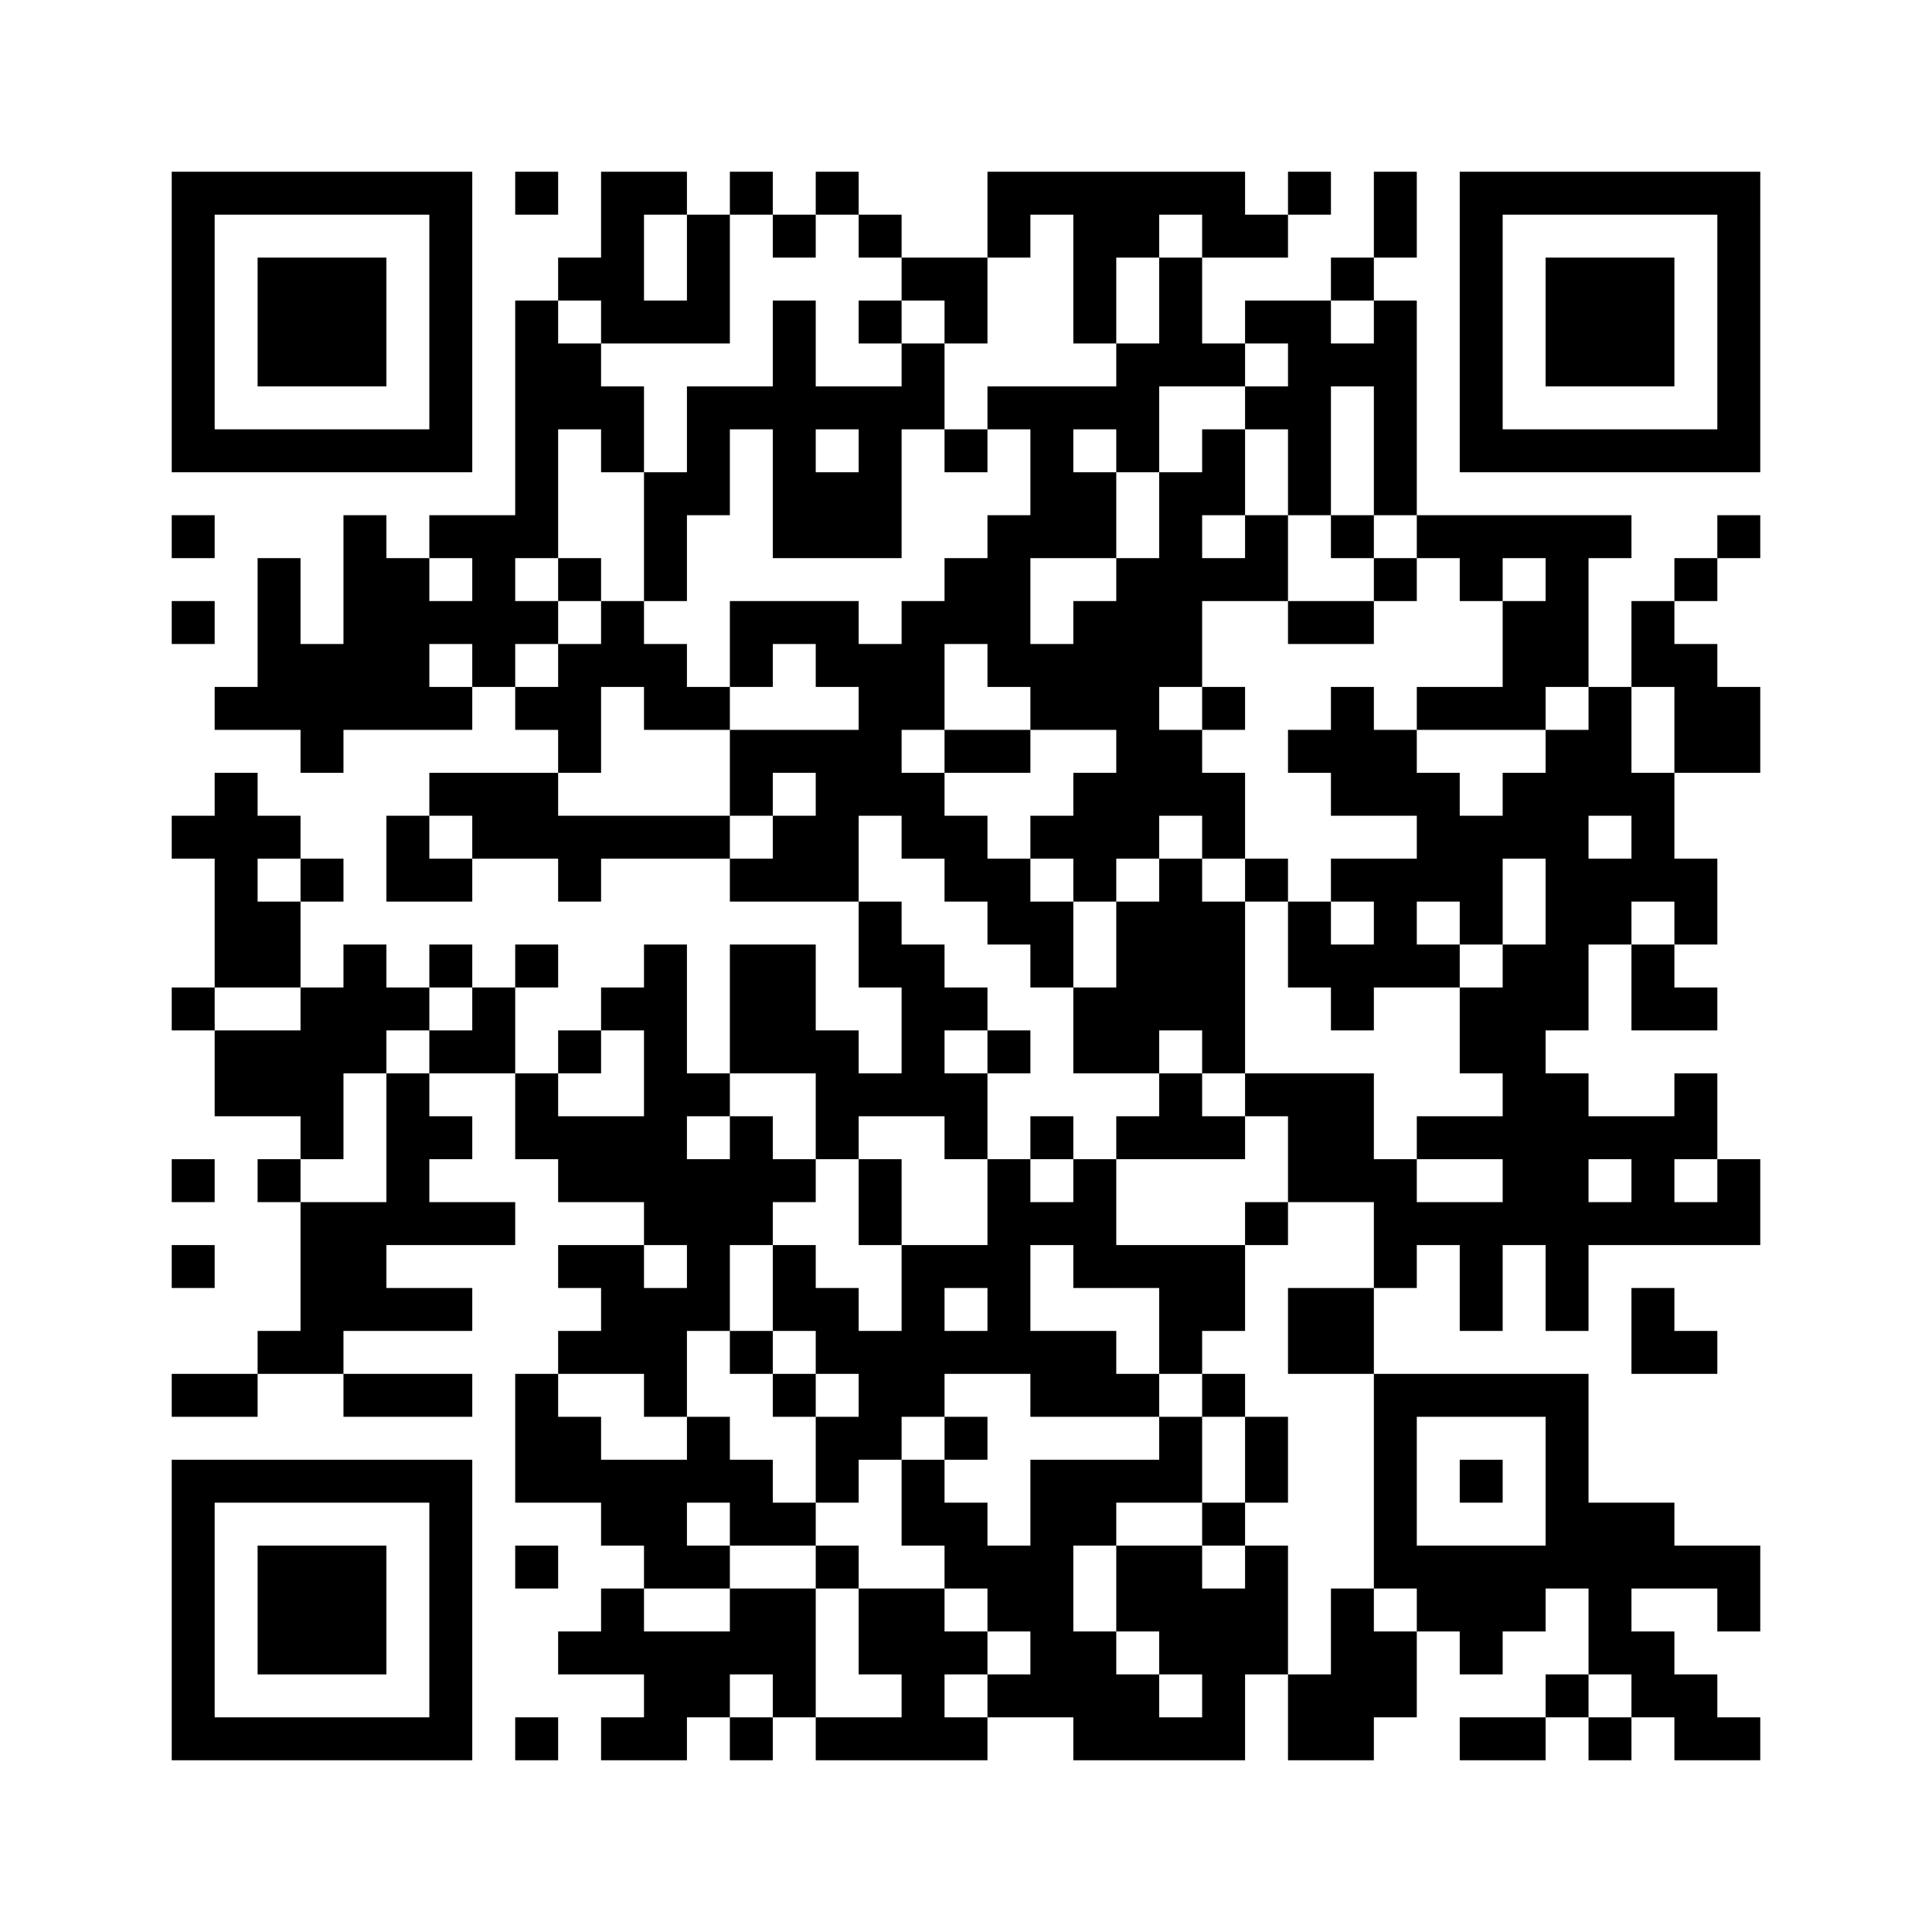 ﻿<?xml version="1.0" encoding="UTF-8"?>
<!DOCTYPE svg PUBLIC "-//W3C//DTD SVG 1.1//EN" "http://www.w3.org/Graphics/SVG/1.1/DTD/svg11.dtd">
<svg xmlns="http://www.w3.org/2000/svg" version="1.1" viewBox="0 0 45 45" stroke="none">
	<rect width="100%" height="100%" fill="#ffffff"/>
	<path d="M4,4h7v1h-7z M12,4h1v1h-1z M14,4h1v4h-1z M15,4h1v1h-1z M17,4h1v1h-1z M19,4h1v1h-1z M23,4h6v1h-6z M30,4h1v1h-1z M32,4h1v2h-1z M34,4h7v1h-7z M4,5h1v6h-1z M10,5h1v6h-1z M16,5h1v3h-1z M18,5h1v1h-1z M20,5h1v1h-1z M23,5h1v1h-1z M25,5h1v3h-1z M26,5h1v1h-1z M28,5h2v1h-2z M34,5h1v6h-1z M40,5h1v6h-1z M6,6h3v3h-3z M13,6h1v1h-1z M21,6h2v1h-2z M27,6h1v3h-1z M31,6h1v1h-1z M36,6h3v3h-3z M12,7h1v6h-1z M15,7h1v1h-1z M18,7h1v6h-1z M20,7h1v1h-1z M22,7h1v1h-1z M29,7h2v1h-2z M32,7h1v5h-1z M13,8h1v2h-1z M21,8h1v2h-1z M26,8h1v3h-1z M28,8h1v1h-1z M30,8h1v4h-1z M31,8h1v1h-1z M14,9h1v2h-1z M16,9h1v3h-1z M17,9h1v1h-1z M19,9h2v1h-2z M23,9h3v1h-3z M29,9h1v1h-1z M5,10h5v1h-5z M20,10h1v3h-1z M22,10h1v1h-1z M24,10h1v3h-1z M28,10h1v2h-1z M35,10h5v1h-5z M15,11h1v3h-1z M19,11h1v2h-1z M25,11h1v2h-1z M27,11h1v5h-1z M4,12h1v1h-1z M8,12h1v5h-1z M10,12h2v1h-2z M23,12h1v4h-1z M29,12h1v2h-1z M31,12h1v1h-1z M33,12h5v1h-5z M40,12h1v1h-1z M6,13h1v4h-1z M9,13h1v4h-1z M11,13h1v3h-1z M13,13h1v1h-1z M22,13h1v2h-1z M26,13h1v7h-1z M28,13h1v1h-1z M32,13h1v1h-1z M34,13h1v1h-1z M36,13h1v3h-1z M39,13h1v1h-1z M4,14h1v1h-1z M10,14h1v1h-1z M12,14h1v1h-1z M14,14h1v2h-1z M17,14h3v1h-3z M21,14h1v3h-1z M25,14h1v3h-1z M30,14h2v1h-2z M35,14h1v3h-1z M38,14h1v2h-1z M7,15h1v3h-1z M13,15h1v3h-1z M15,15h1v2h-1z M17,15h1v1h-1z M19,15h2v1h-2z M24,15h1v2h-1z M39,15h1v3h-1z M5,16h1v1h-1z M10,16h1v1h-1z M12,16h1v1h-1z M16,16h1v1h-1z M20,16h1v3h-1z M28,16h1v1h-1z M31,16h1v3h-1z M33,16h2v1h-2z M37,16h1v3h-1z M40,16h1v2h-1z M17,17h3v1h-3z M22,17h2v1h-2z M27,17h1v2h-1z M30,17h1v1h-1z M32,17h1v2h-1z M36,17h1v7h-1z M5,18h1v5h-1z M10,18h3v1h-3z M17,18h1v1h-1z M19,18h1v3h-1z M21,18h1v2h-1z M25,18h1v3h-1z M28,18h1v2h-1z M33,18h1v3h-1z M35,18h1v2h-1z M38,18h1v3h-1z M4,19h1v1h-1z M6,19h1v1h-1z M9,19h1v2h-1z M11,19h6v1h-6z M18,19h1v2h-1z M22,19h1v2h-1z M24,19h1v1h-1z M34,19h1v3h-1z M7,20h1v1h-1z M10,20h1v1h-1z M13,20h1v1h-1z M17,20h1v1h-1z M23,20h1v2h-1z M27,20h1v4h-1z M29,20h1v1h-1z M31,20h2v1h-2z M37,20h1v2h-1z M39,20h1v2h-1z M6,21h1v2h-1z M20,21h1v2h-1z M24,21h1v2h-1z M26,21h1v4h-1z M28,21h1v4h-1z M30,21h1v2h-1z M32,21h1v2h-1z M8,22h1v3h-1z M10,22h1v1h-1z M12,22h1v1h-1z M15,22h1v7h-1z M17,22h2v3h-2z M21,22h1v4h-1z M31,22h1v2h-1z M33,22h1v1h-1z M35,22h1v7h-1z M38,22h1v2h-1z M4,23h1v1h-1z M7,23h1v4h-1z M9,23h1v1h-1z M11,23h1v2h-1z M14,23h1v1h-1z M22,23h1v1h-1z M25,23h1v2h-1z M34,23h1v2h-1z M39,23h1v1h-1z M5,24h2v2h-2z M10,24h1v1h-1z M13,24h1v1h-1z M19,24h1v3h-1z M23,24h1v1h-1z M9,25h1v4h-1z M12,25h1v2h-1z M16,25h1v1h-1z M20,25h1v1h-1z M22,25h1v2h-1z M27,25h1v2h-1z M29,25h3v1h-3z M36,25h1v6h-1z M39,25h1v2h-1z M10,26h1v1h-1z M13,26h2v2h-2z M17,26h1v3h-1z M24,26h1v1h-1z M26,26h1v1h-1z M28,26h1v1h-1z M30,26h2v2h-2z M33,26h2v1h-2z M37,26h2v1h-2z M4,27h1v1h-1z M6,27h1v1h-1z M16,27h1v4h-1z M18,27h1v1h-1z M20,27h1v2h-1z M23,27h1v5h-1z M25,27h1v3h-1z M32,27h1v3h-1z M38,27h1v2h-1z M40,27h1v2h-1z M7,28h2v3h-2z M10,28h2v1h-2z M24,28h1v1h-1z M29,28h1v1h-1z M33,28h2v1h-2z M37,28h1v1h-1z M39,28h1v1h-1z M4,29h1v1h-1z M13,29h2v1h-2z M18,29h1v2h-1z M21,29h1v4h-1z M22,29h1v1h-1z M26,29h3v1h-3z M34,29h1v2h-1z M9,30h2v1h-2z M14,30h2v2h-2z M19,30h1v2h-1z M27,30h2v1h-2z M30,30h2v2h-2z M38,30h1v2h-1z M6,31h2v1h-2z M13,31h1v1h-1z M17,31h1v1h-1z M20,31h1v3h-1z M22,31h1v1h-1z M24,31h2v2h-2z M27,31h1v1h-1z M39,31h1v1h-1z M4,32h2v1h-2z M8,32h3v1h-3z M12,32h1v3h-1z M15,32h1v1h-1z M18,32h1v1h-1z M26,32h1v1h-1z M28,32h1v1h-1z M32,32h5v1h-5z M13,33h1v2h-1z M16,33h1v2h-1z M19,33h1v2h-1z M22,33h1v1h-1z M27,33h1v2h-1z M29,33h1v2h-1z M32,33h1v4h-1z M36,33h1v4h-1z M4,34h7v1h-7z M14,34h2v2h-2z M17,34h1v2h-1z M21,34h1v2h-1z M24,34h1v6h-1z M25,34h2v1h-2z M34,34h1v1h-1z M4,35h1v6h-1z M10,35h1v6h-1z M18,35h1v1h-1z M22,35h1v2h-1z M25,35h1v1h-1z M28,35h1v1h-1z M37,35h2v2h-2z M6,36h3v3h-3z M12,36h1v1h-1z M15,36h2v1h-2z M19,36h1v1h-1z M23,36h1v2h-1z M26,36h2v2h-2z M29,36h1v3h-1z M33,36h3v2h-3z M39,36h2v1h-2z M14,37h1v2h-1z M17,37h2v2h-2z M20,37h2v2h-2z M28,37h1v4h-1z M31,37h1v4h-1z M37,37h1v2h-1z M40,37h1v1h-1z M13,38h1v1h-1z M15,38h2v2h-2z M22,38h1v1h-1z M25,38h1v3h-1z M27,38h1v1h-1z M32,38h1v2h-1z M34,38h1v1h-1z M38,38h1v2h-1z M18,39h1v1h-1z M21,39h1v2h-1z M23,39h1v1h-1z M26,39h1v2h-1z M30,39h1v2h-1z M36,39h1v1h-1z M39,39h1v2h-1z M5,40h5v1h-5z M12,40h1v1h-1z M14,40h2v1h-2z M17,40h1v1h-1z M19,40h2v1h-2z M22,40h1v1h-1z M27,40h1v1h-1z M34,40h2v1h-2z M37,40h1v1h-1z M40,40h1v1h-1z" fill="#000000"/>
</svg>
